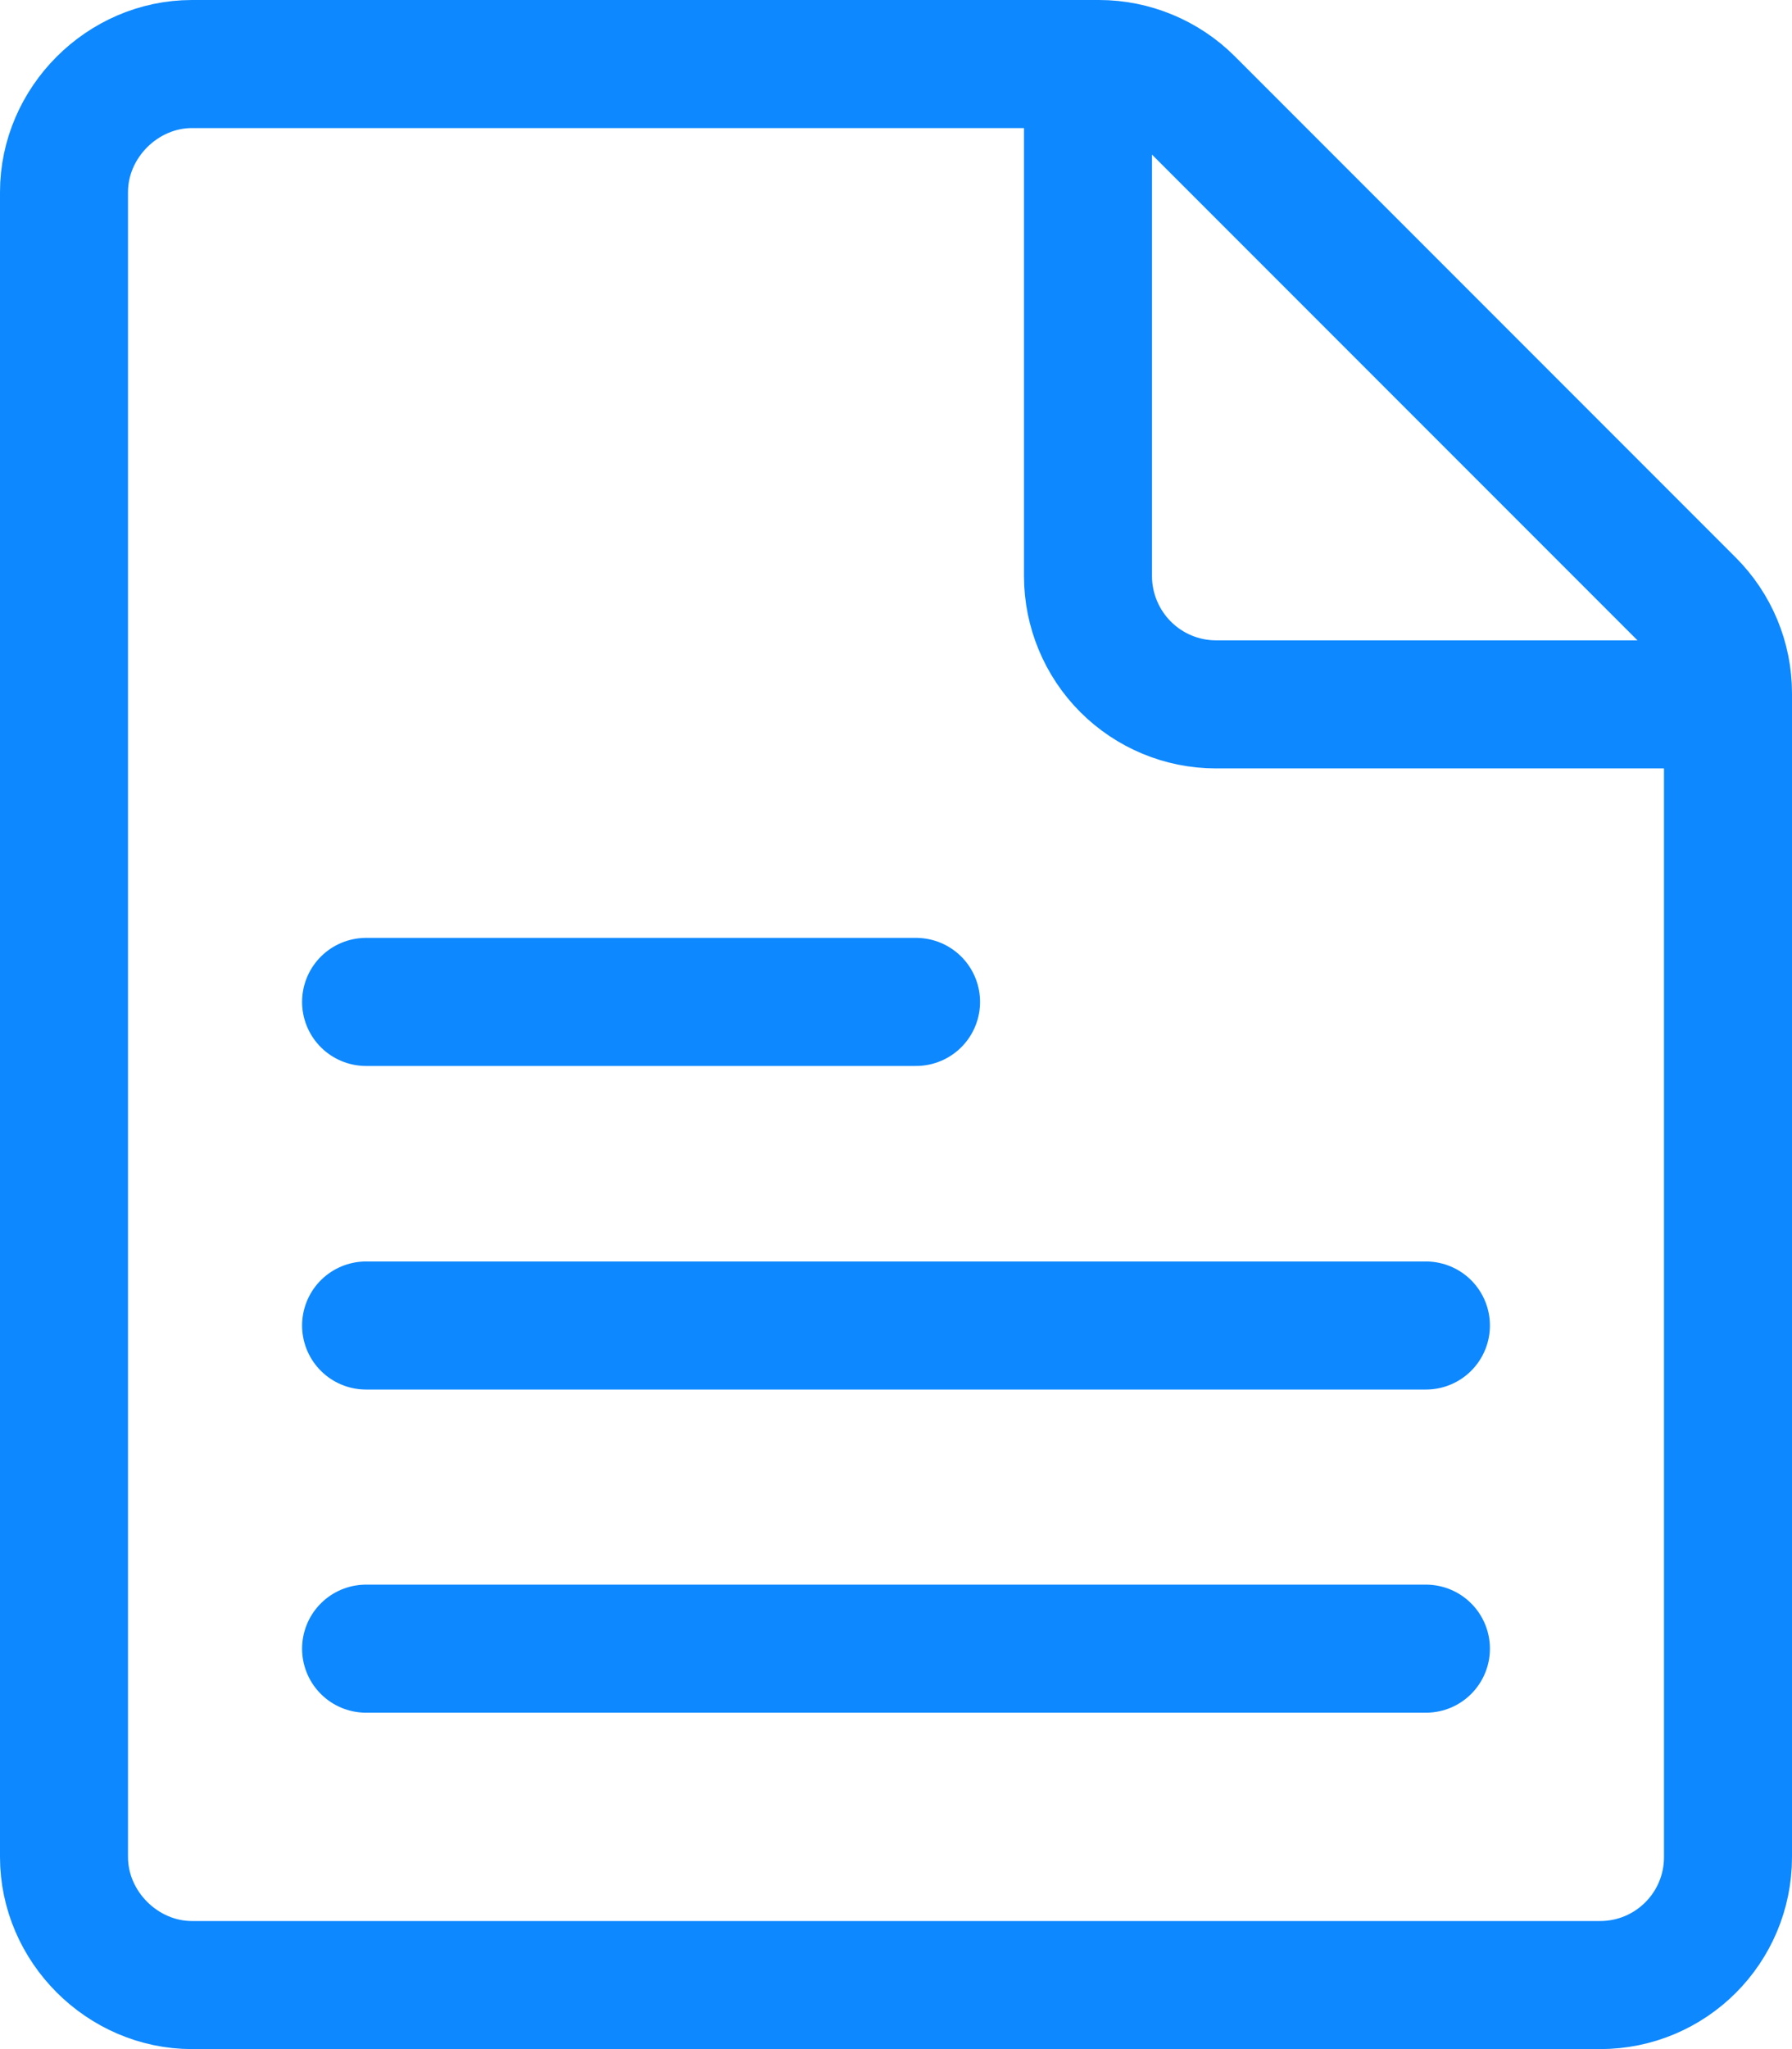 <?xml version="1.0" encoding="UTF-8"?> <svg xmlns="http://www.w3.org/2000/svg" id="Layer_2" data-name="Layer 2" viewBox="0 0 42 48"><defs><style> .cls-1 { fill: none; stroke: #0d88ff; stroke-linecap: round; stroke-linejoin: round; stroke-width: 3px; } </style></defs><g id="Layer_1-2" data-name="Layer 1"><g><g><path class="cls-1" d="m4.5,46.5h33c1.66,0,3-1.34,3-3v-27.26c0-.8-.32-1.56-.88-2.12L27.88,2.38c-.56-.56-1.33-.88-2.12-.88H4.5c-1.63,0-3,1.37-3,3v39c0,1.63,1.37,3,3,3Z"></path><path class="cls-1" d="m40.5,16.5h-12c-.8,0-1.56-.32-2.12-.88-.56-.56-.88-1.33-.88-2.12V1.5"></path></g><g><line class="cls-1" x1="8.58" y1="23.47" x2="21.47" y2="23.47"></line><line class="cls-1" x1="8.58" y1="31.05" x2="33.42" y2="31.05"></line><line class="cls-1" x1="8.58" y1="38.62" x2="33.42" y2="38.62"></line></g></g></g></svg> 